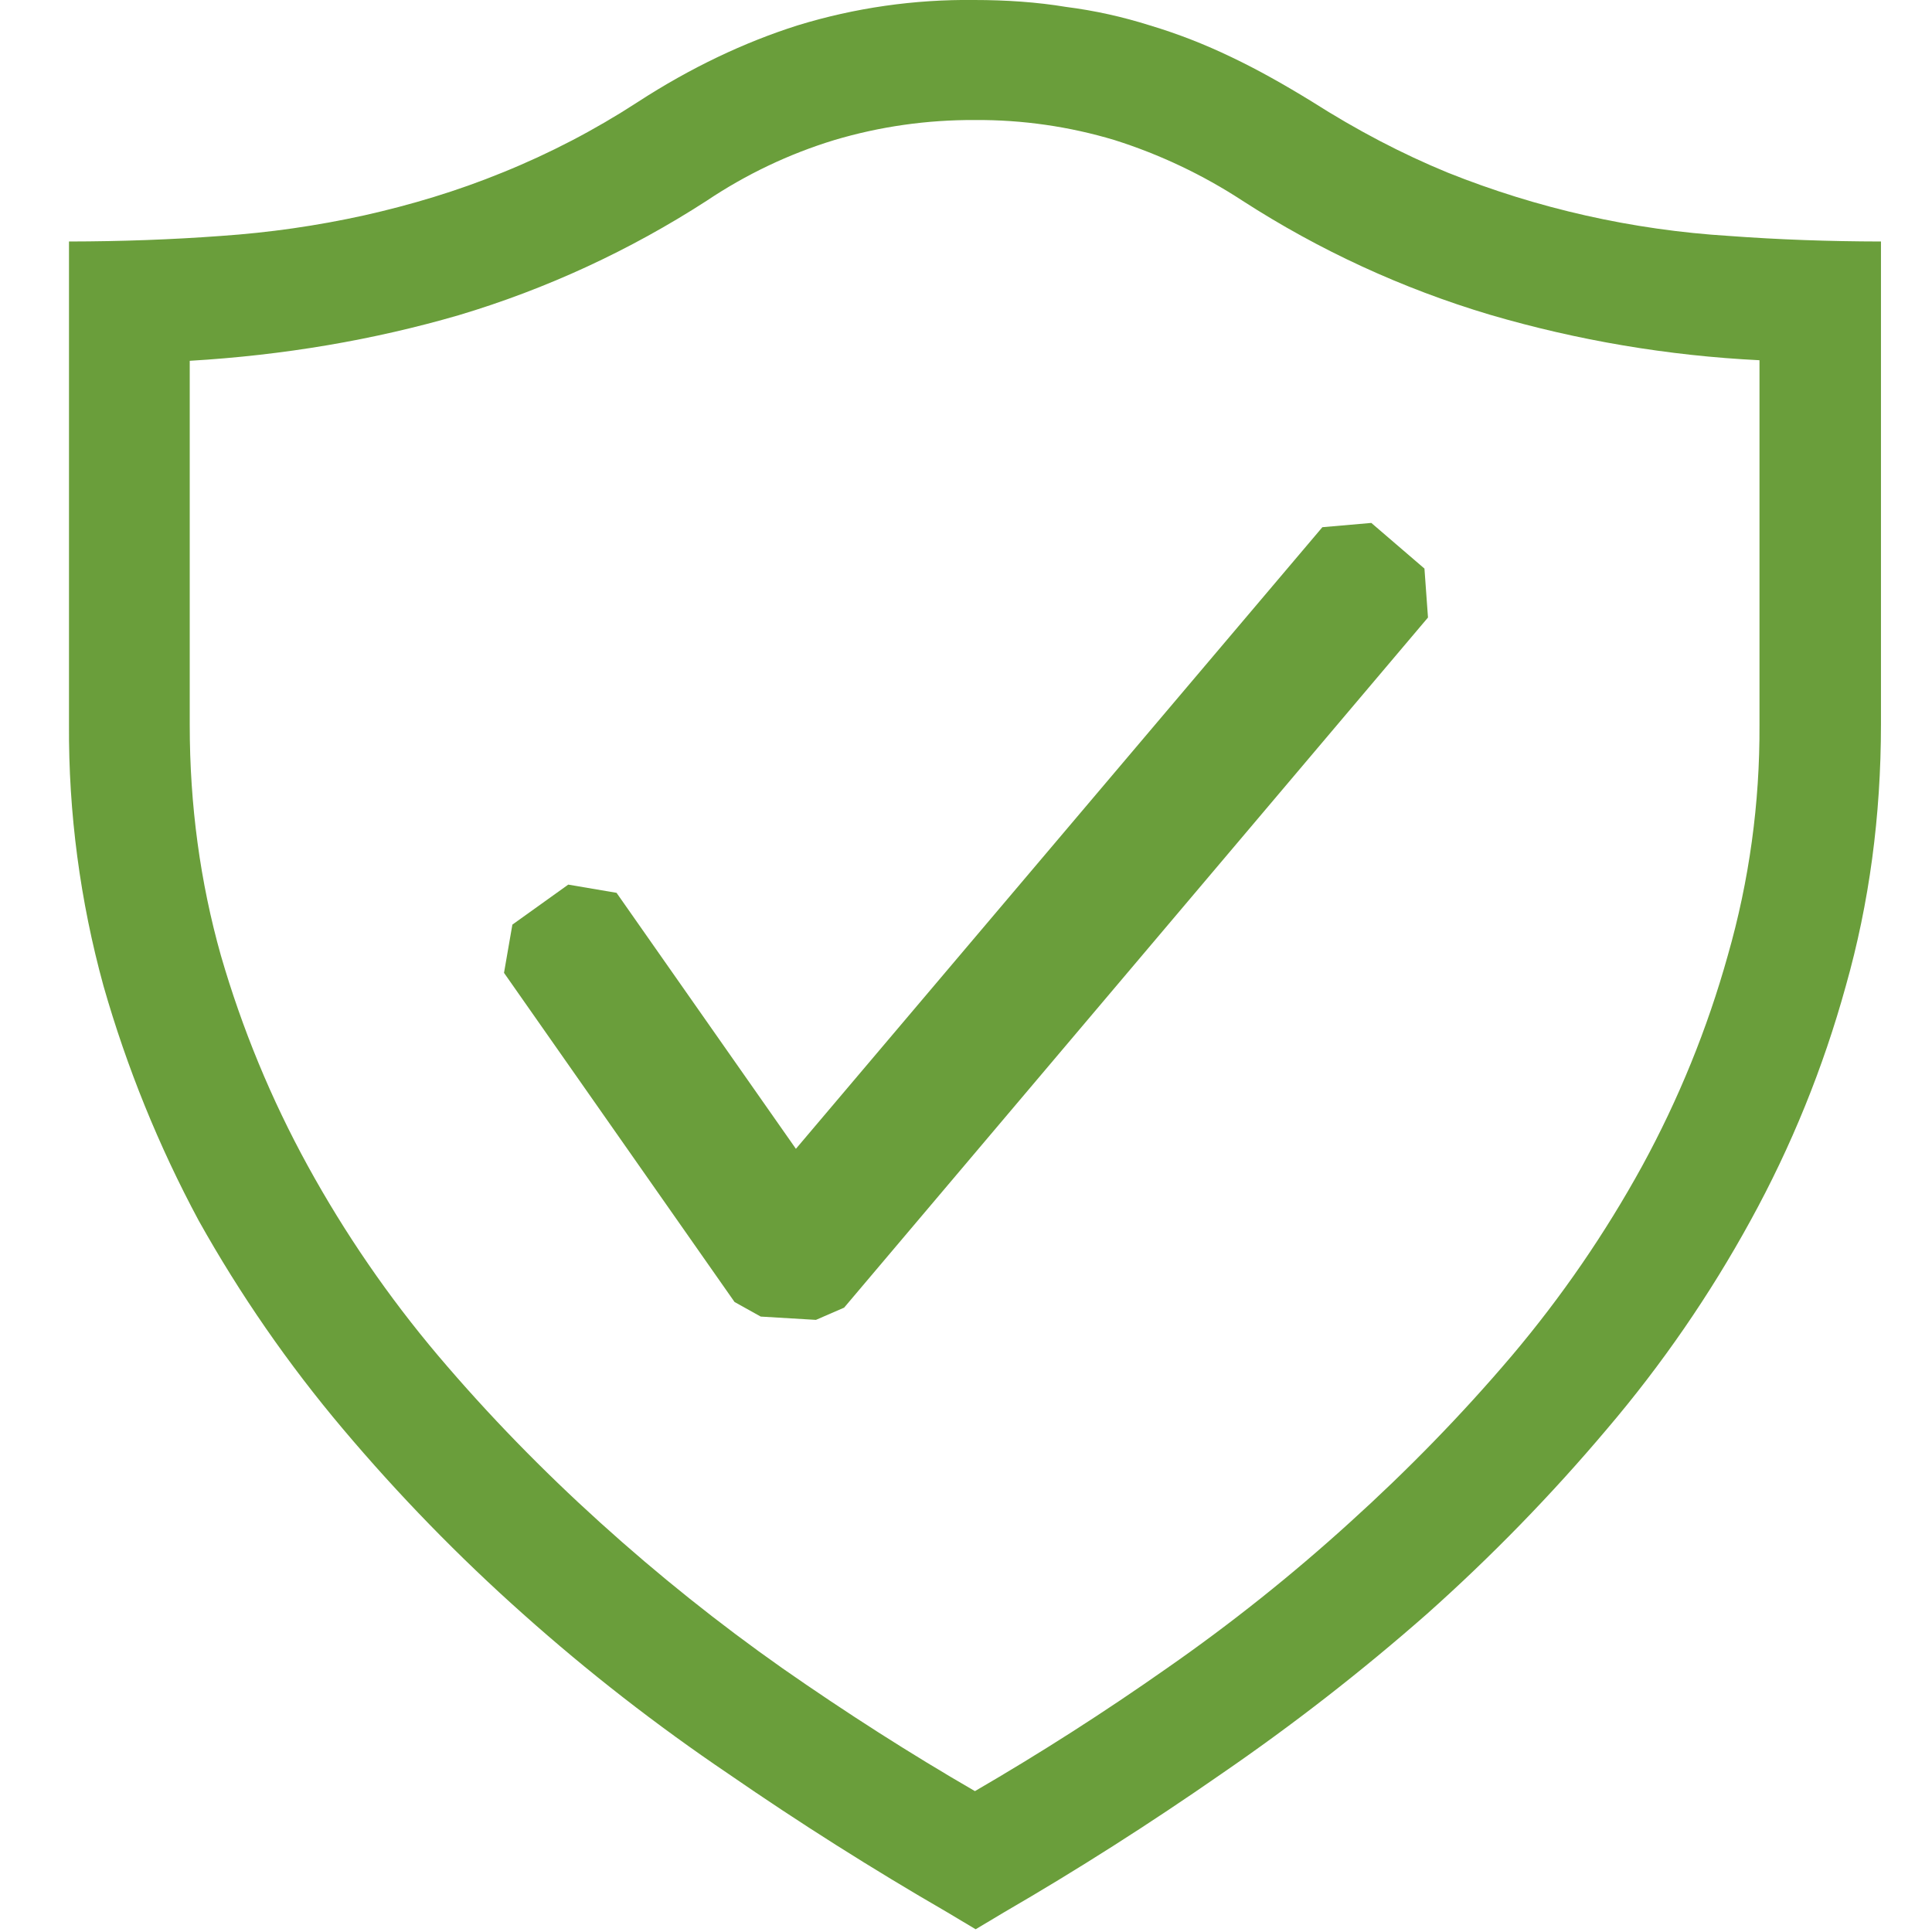 <svg width="24" height="24" viewBox="0 0 24 24" fill="none" xmlns="http://www.w3.org/2000/svg">
<g clip-path="url(#clip0_191_1083)">
<path d="M12.104 0C12.496 0 12.883 0.026 13.243 0.086C13.598 0.131 13.948 0.209 14.289 0.317C14.629 0.419 14.966 0.55 15.3 0.711C15.626 0.866 15.96 1.055 16.294 1.26C16.86 1.62 17.416 1.911 17.983 2.144C19.099 2.591 20.28 2.857 21.48 2.931C22.087 2.976 22.715 2.999 23.366 3V9C23.366 10.139 23.22 11.222 22.929 12.249C22.649 13.264 22.252 14.242 21.745 15.164C21.241 16.084 20.644 16.951 19.963 17.751C19.273 18.569 18.525 19.337 17.726 20.049C16.915 20.762 16.061 21.426 15.171 22.037C14.279 22.657 13.382 23.228 12.48 23.751L12.12 23.966L11.76 23.751C10.835 23.216 9.931 22.644 9.051 22.037C8.156 21.432 7.302 20.768 6.497 20.049C5.697 19.337 4.95 18.569 4.26 17.751C3.582 16.948 2.982 16.081 2.469 15.164C1.971 14.237 1.575 13.26 1.286 12.249C0.995 11.191 0.85 10.098 0.857 9V3C1.507 2.999 2.136 2.976 2.744 2.931C3.343 2.89 3.939 2.805 4.526 2.675C5.1 2.546 5.675 2.375 6.24 2.144C6.827 1.907 7.389 1.614 7.92 1.269C8.58 0.84 9.249 0.524 9.909 0.315C10.62 0.097 11.36 -0.009 12.104 0ZM21.857 4.475C20.721 4.419 19.596 4.229 18.506 3.909C17.421 3.585 16.388 3.109 15.437 2.495C14.943 2.172 14.408 1.918 13.845 1.74C13.283 1.571 12.698 1.487 12.111 1.491C11.519 1.488 10.931 1.571 10.364 1.74C9.8 1.912 9.266 2.167 8.777 2.495C7.823 3.111 6.788 3.59 5.7 3.915C4.637 4.224 3.523 4.413 2.357 4.482V9.008C2.357 10.001 2.486 10.955 2.744 11.87C3.007 12.778 3.369 13.655 3.824 14.484C4.284 15.322 4.827 16.112 5.444 16.842C6.069 17.579 6.737 18.264 7.457 18.915C8.177 19.566 8.931 20.169 9.72 20.724C10.517 21.28 11.314 21.789 12.111 22.25C12.927 21.776 13.722 21.267 14.495 20.724C15.29 20.171 16.048 19.566 16.765 18.915C17.485 18.264 18.154 17.579 18.78 16.842C19.397 16.112 19.94 15.322 20.4 14.484C20.852 13.656 21.209 12.779 21.463 11.87C21.73 10.939 21.862 9.975 21.857 9.008V4.475Z" fill="#6A9E3B"/>
<path fill-rule="evenodd" clip-rule="evenodd" d="M17.695 7.063L17.035 6.496L16.427 6.549L9.887 14.271L7.659 11.091L7.059 10.989L6.365 11.486L6.261 12.085L9.125 16.174L9.45 16.355L10.136 16.396L10.486 16.244L17.739 7.671L17.695 7.063Z" fill="#6A9E3B"/>
</g>
<defs>
<clipPath id="clip0_191_1083">
<rect width="24" height="24" fill="white"/>
</clipPath>
</defs>
</svg>
